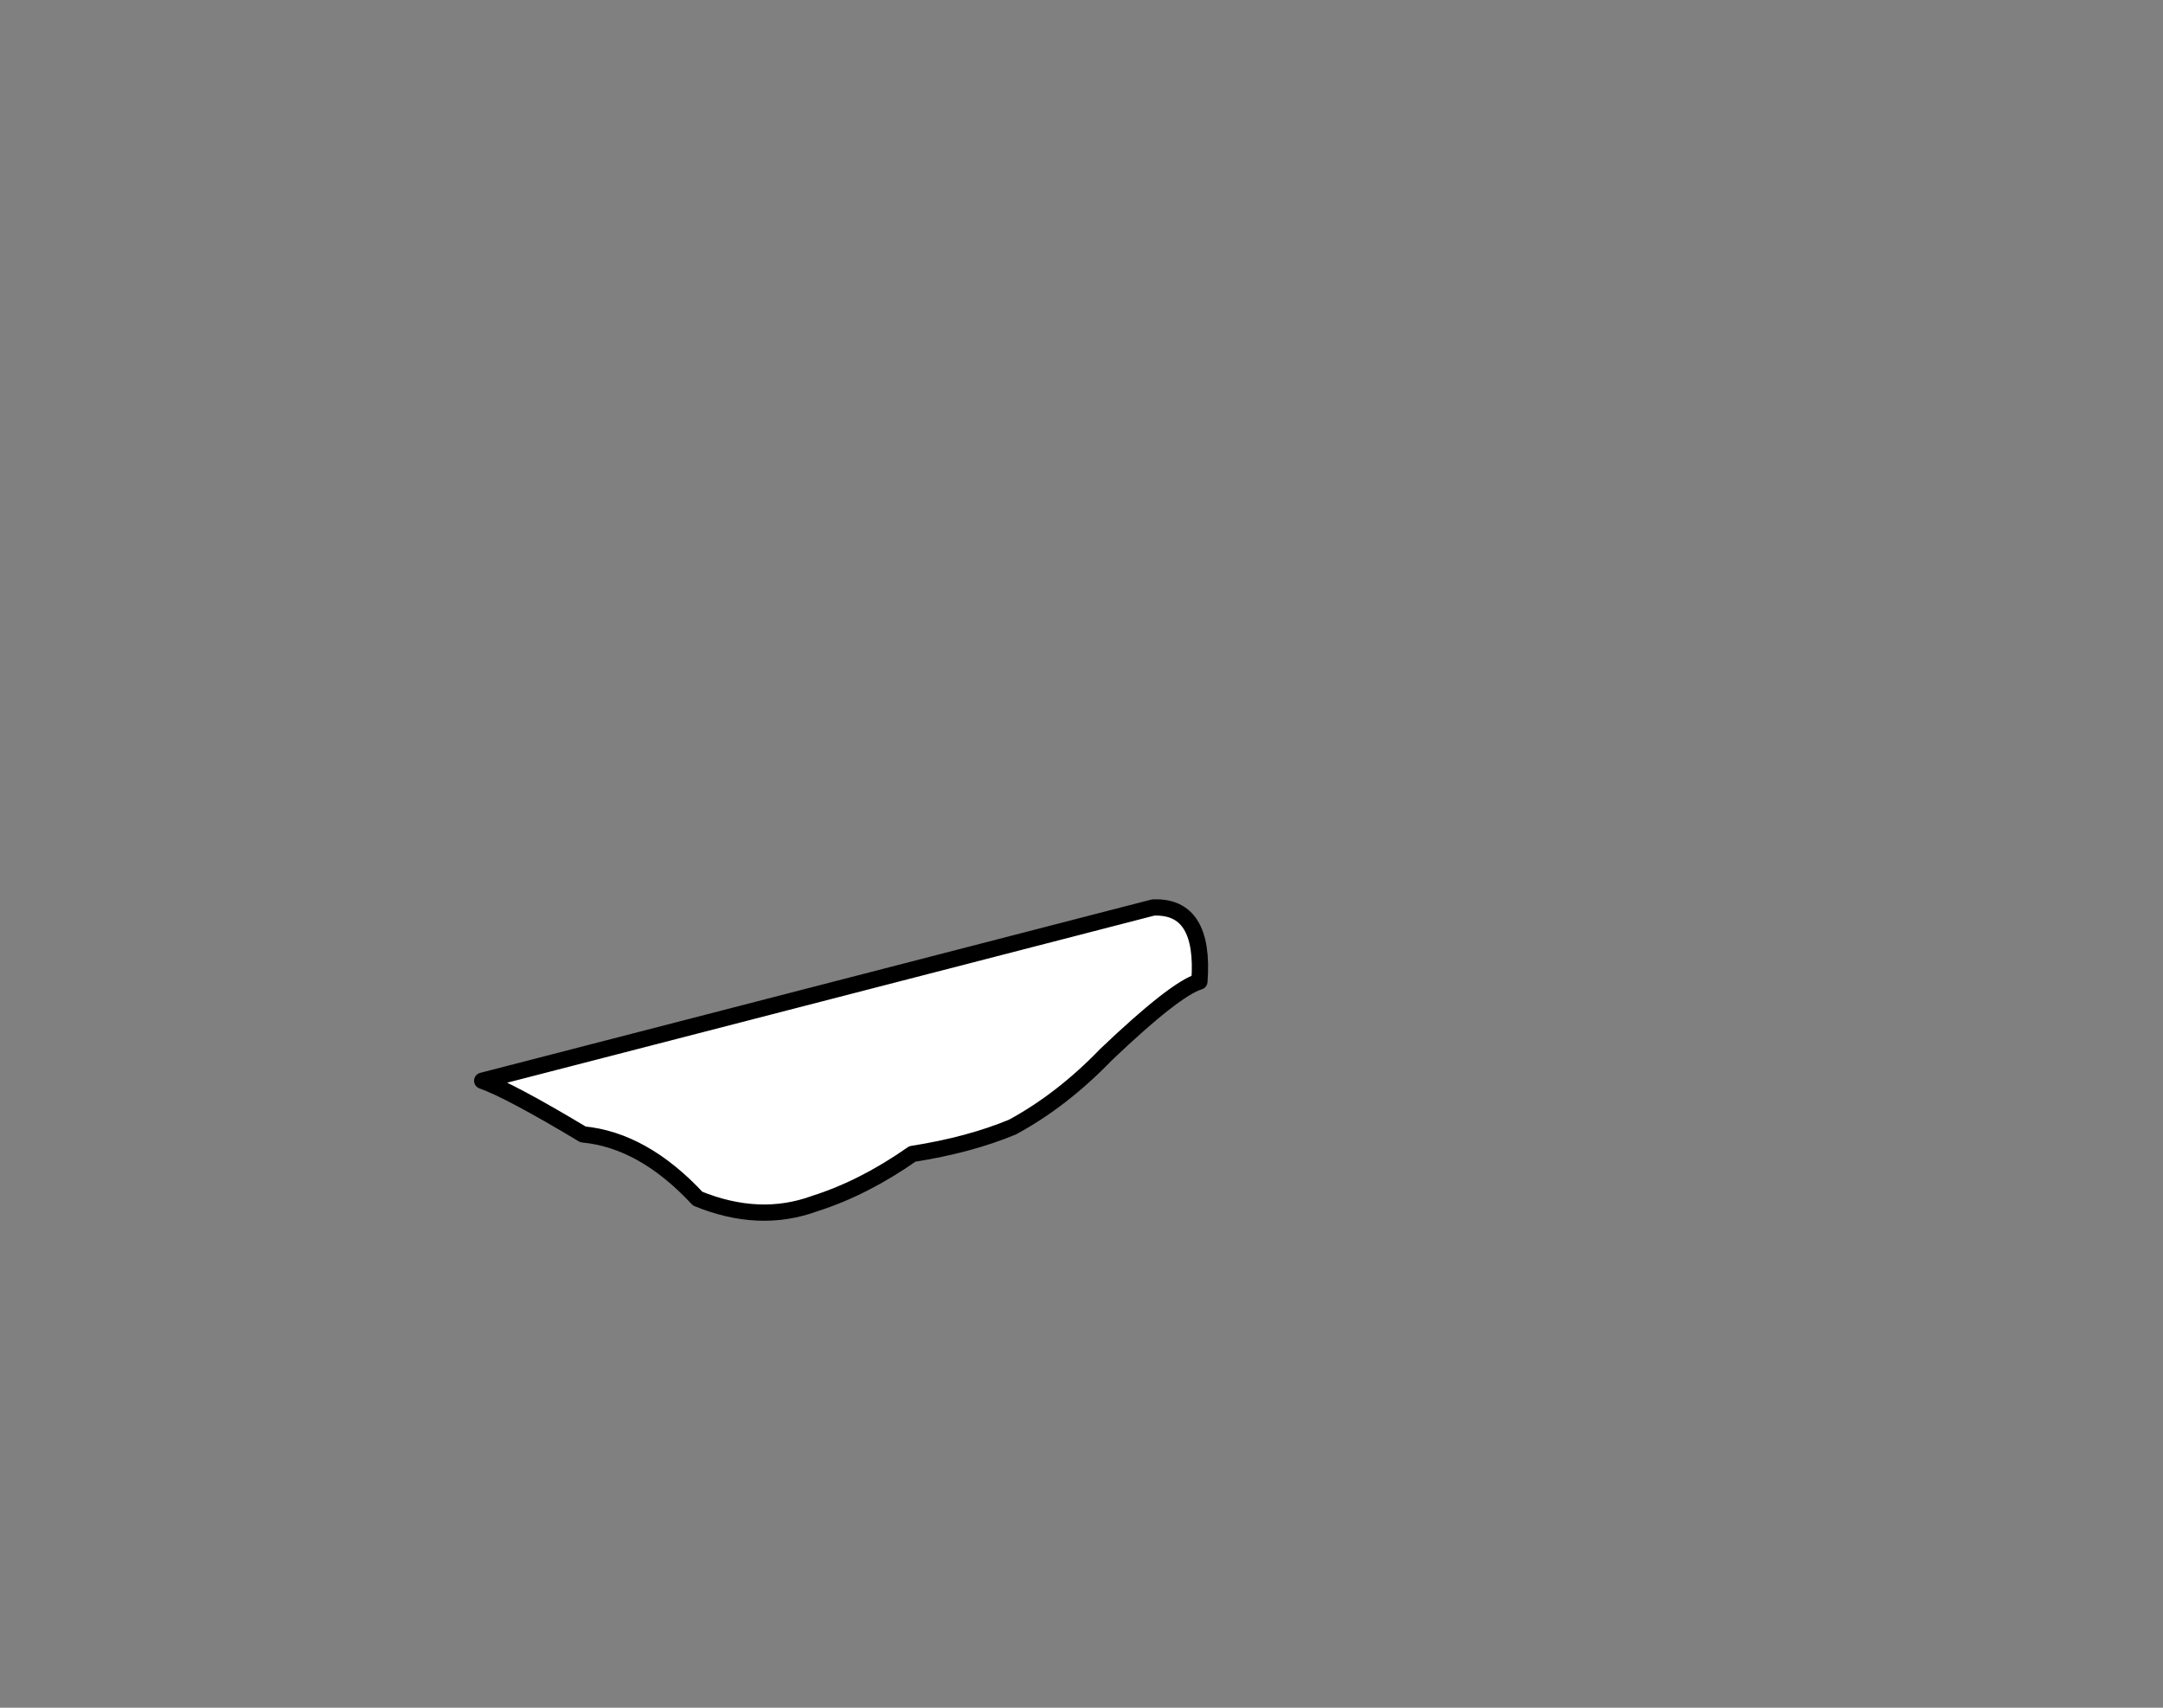 <?xml version="1.0" encoding="UTF-8" standalone="no"?>
<svg xmlns:xlink="http://www.w3.org/1999/xlink" height="105.0px" width="133.0px" xmlns="http://www.w3.org/2000/svg">
  <rect width="100%" height="100%" fill="#808080" stroke="none"/>
  <g transform="matrix(1.0, 0.0, 0.0, 1.0, -274.0, -130.0)">
    <path d="M344.9 185.8 L303.65 196.45 Q305.35 197.05 309.85 199.75 313.55 200.1 316.9 203.7 320.7 205.25 324.1 204.0 327.1 203.05 330.1 200.95 333.6 200.4 336.25 199.3 339.3 197.65 342.0 194.85 346.25 190.8 347.75 190.35 348.1 185.65 344.9 185.8" fill="#ffffff" fill-rule="evenodd" stroke="none">
      <animate attributeName="fill" dur="2s" repeatCount="indefinite" values="#ffffff;#ffffff"/>
      <animate attributeName="fill-opacity" dur="2s" repeatCount="indefinite" values="1.0;1.0"/>
      <animate attributeName="d" dur="2s" repeatCount="indefinite" values="M344.9 185.8 L303.65 196.45 Q305.35 197.05 309.85 199.75 313.55 200.1 316.9 203.7 320.7 205.25 324.1 204.0 327.1 203.05 330.1 200.95 333.6 200.4 336.25 199.3 339.3 197.65 342.0 194.85 346.25 190.8 347.75 190.35 348.1 185.65 344.9 185.8;M373.9 159.8 L332.65 170.45 Q334.35 171.05 338.85 173.75 342.55 174.1 345.9 177.7 349.7 179.25 353.1 178.0 356.1 177.05 359.1 174.95 362.6 174.4 365.25 173.3 368.3 171.65 371.0 168.85 375.25 164.8 376.75 164.35 377.1 159.65 373.9 159.8"/>
    </path>
    <path d="M344.9 185.8 Q348.1 185.65 347.75 190.35 346.25 190.8 342.0 194.85 339.3 197.65 336.25 199.3 333.6 200.4 330.1 200.95 327.1 203.05 324.1 204.0 320.7 205.25 316.9 203.7 313.55 200.1 309.85 199.75 305.35 197.05 303.65 196.45 L344.9 185.8 Q348.1 185.65 347.75 190.35 346.25 190.8 342.0 194.85 339.3 197.65 336.25 199.3 333.6 200.4 330.1 200.95 327.1 203.05 324.1 204.0 320.7 205.25 316.9 203.7 313.55 200.1 309.85 199.75 305.35 197.05 303.65 196.45 L344.9 185.8" fill="none" stroke="#000000" stroke-linecap="round" stroke-linejoin="round" stroke-width="1.0">
      <animate attributeName="stroke" dur="2s" repeatCount="indefinite" values="#000000;#000001"/>
      <animate attributeName="stroke-width" dur="2s" repeatCount="indefinite" values="1.0;1.0"/>
      <animate attributeName="fill-opacity" dur="2s" repeatCount="indefinite" values="1.0;1.0"/>
      <animate attributeName="d" dur="2s" repeatCount="indefinite" values="M344.9 185.8 Q348.1 185.65 347.75 190.35 346.25 190.8 342.0 194.85 339.3 197.65 336.25 199.3 333.6 200.4 330.1 200.95 327.1 203.05 324.1 204.0 320.7 205.25 316.9 203.7 313.55 200.1 309.85 199.75 305.35 197.05 303.65 196.45 L344.9 185.8 Q348.1 185.65 347.75 190.35 346.25 190.8 342.0 194.85 339.3 197.65 336.25 199.3 333.6 200.4 330.1 200.95 327.1 203.05 324.1 204.0 320.7 205.25 316.9 203.7 313.55 200.1 309.85 199.75 305.35 197.05 303.65 196.45 L344.9 185.8;M373.9 159.8 Q377.1 159.65 376.75 164.35 375.25 164.8 371.0 168.85 368.3 171.65 365.25 173.3 362.6 174.4 359.1 174.95 356.1 177.05 353.1 178.0 349.7 179.25 345.9 177.7 342.55 174.1 338.85 173.75 334.35 171.05 332.65 170.45 L373.9 159.8 Q377.1 159.65 376.75 164.35 375.25 164.8 371.0 168.85 368.3 171.65 365.25 173.3 362.6 174.4 359.1 174.95 356.1 177.05 353.1 178.0 349.7 179.25 345.9 177.7 342.55 174.1 338.85 173.75 334.35 171.05 332.65 170.45 L373.9 159.8"/>
    </path>
  </g>
</svg>
